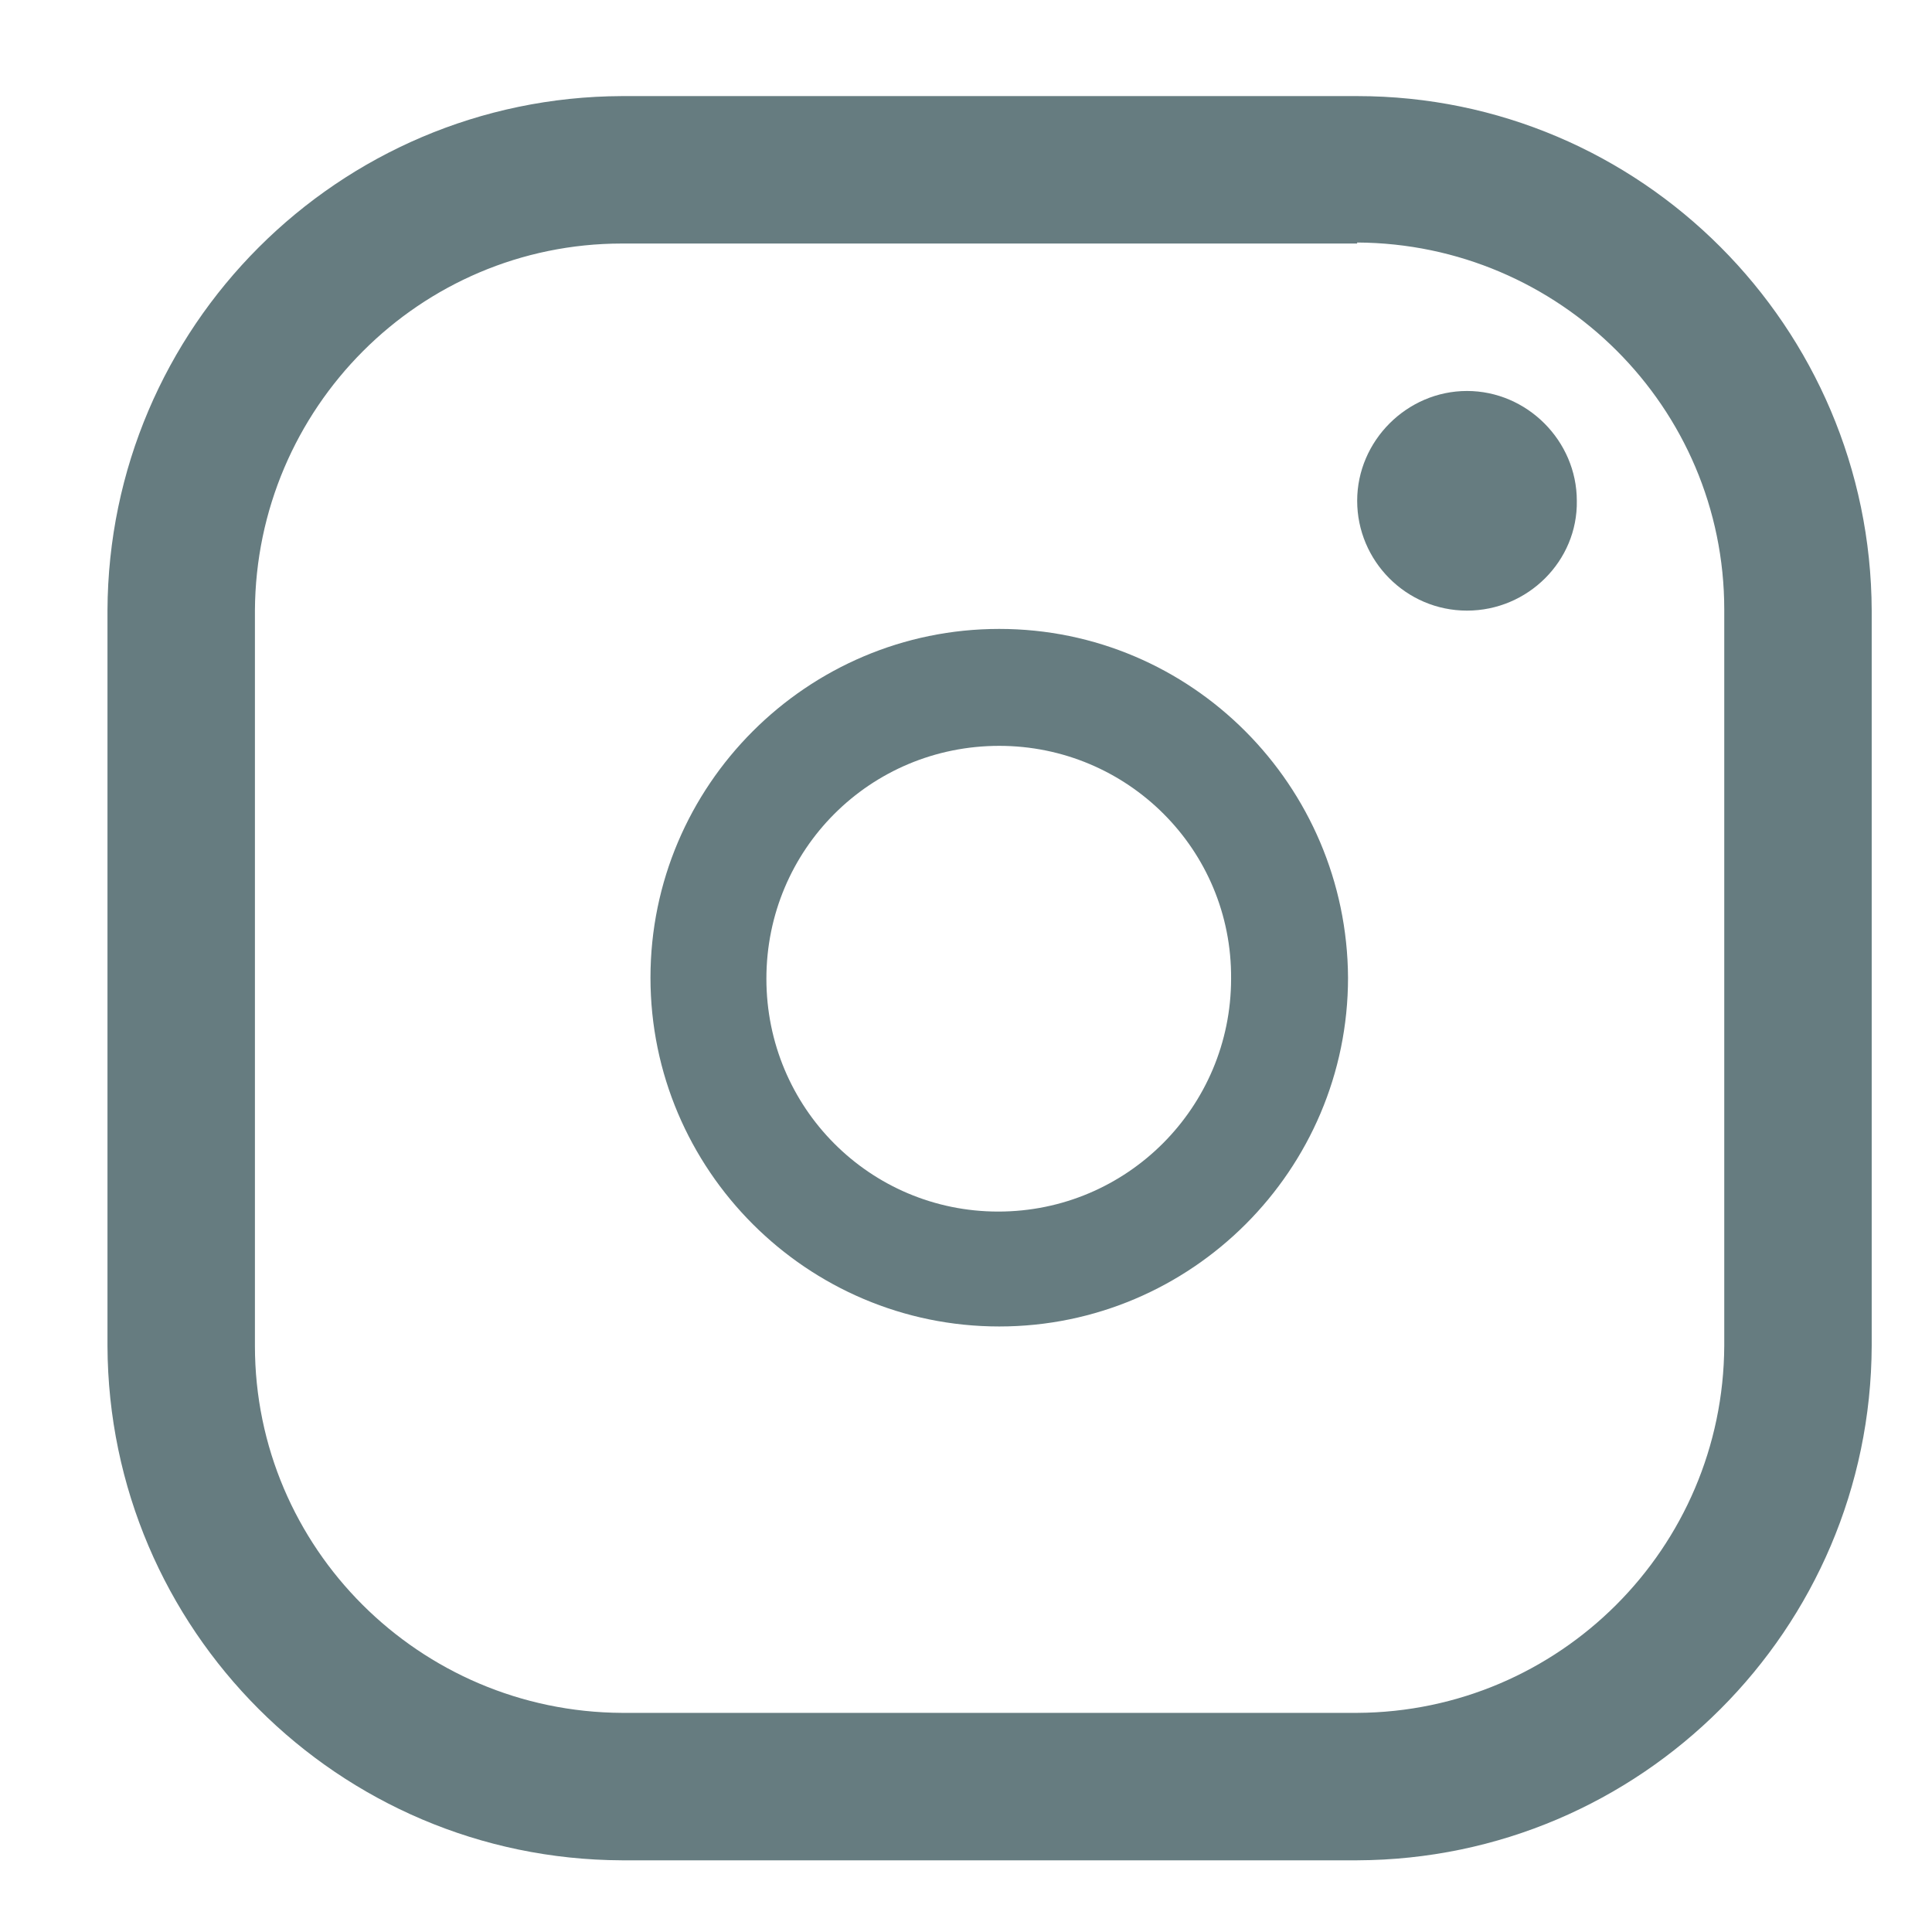<?xml version="1.0" encoding="utf-8"?>
<!-- Generator: Adobe Illustrator 23.1.1, SVG Export Plug-In . SVG Version: 6.00 Build 0)  -->
<svg version="1.1" id="Layer_1" xmlns="http://www.w3.org/2000/svg" xmlns:xlink="http://www.w3.org/1999/xlink" x="0px" y="0px"
	 viewBox="0 0 19 19" style="enable-background:new 0 0 19 19;" xml:space="preserve">
<style type="text/css">
	.st0{fill:#667C80;}
</style>
<g id="social" transform="translate(-696.589 -49)">
	<g id="Icon_ionic-logo-instagram-2" transform="translate(1759.866 33.235)">
		<path id="Path_2-2" class="st0" d="M-1049.93,18.15c1.99,0.01,3.61,1.62,3.61,3.61V29c-0.01,1.99-1.62,3.6-3.61,3.61h-7.23
			c-1.99-0.01-3.61-1.62-3.61-3.61v-7.23c0.01-1.99,1.62-3.61,3.61-3.61H-1049.93 M-1049.93,16.71h-7.23
			c-2.79,0.01-5.05,2.27-5.06,5.06V29c0.01,2.79,2.27,5.05,5.06,5.06h7.23c2.79-0.01,5.05-2.27,5.06-5.06v-7.23
			C-1044.88,18.98-1047.14,16.71-1049.93,16.71z"/>
		<path id="Path_3-2" class="st0" d="M-1048.85,21.77c-0.6,0-1.08-0.49-1.08-1.08s0.49-1.08,1.08-1.08s1.08,0.49,1.08,1.08
			c0,0,0,0,0,0C-1047.76,21.28-1048.25,21.77-1048.85,21.77C-1048.85,21.77-1048.85,21.77-1048.85,21.77z"/>
		<path id="Path_4-2" class="st0" d="M-1053.45,23.1c1.26,0,2.29,1.02,2.28,2.29c0,1.26-1.02,2.29-2.29,2.29
			c-1.26,0-2.28-1.02-2.28-2.29C-1055.74,24.12-1054.72,23.1-1053.45,23.1 M-1053.45,21.95c-1.89,0-3.43,1.54-3.43,3.43
			c0,1.89,1.54,3.43,3.43,3.43c1.89,0,3.43-1.54,3.43-3.43C-1050.03,23.49-1051.56,21.95-1053.45,21.95z"/>
	</g>
</g>
</svg>
